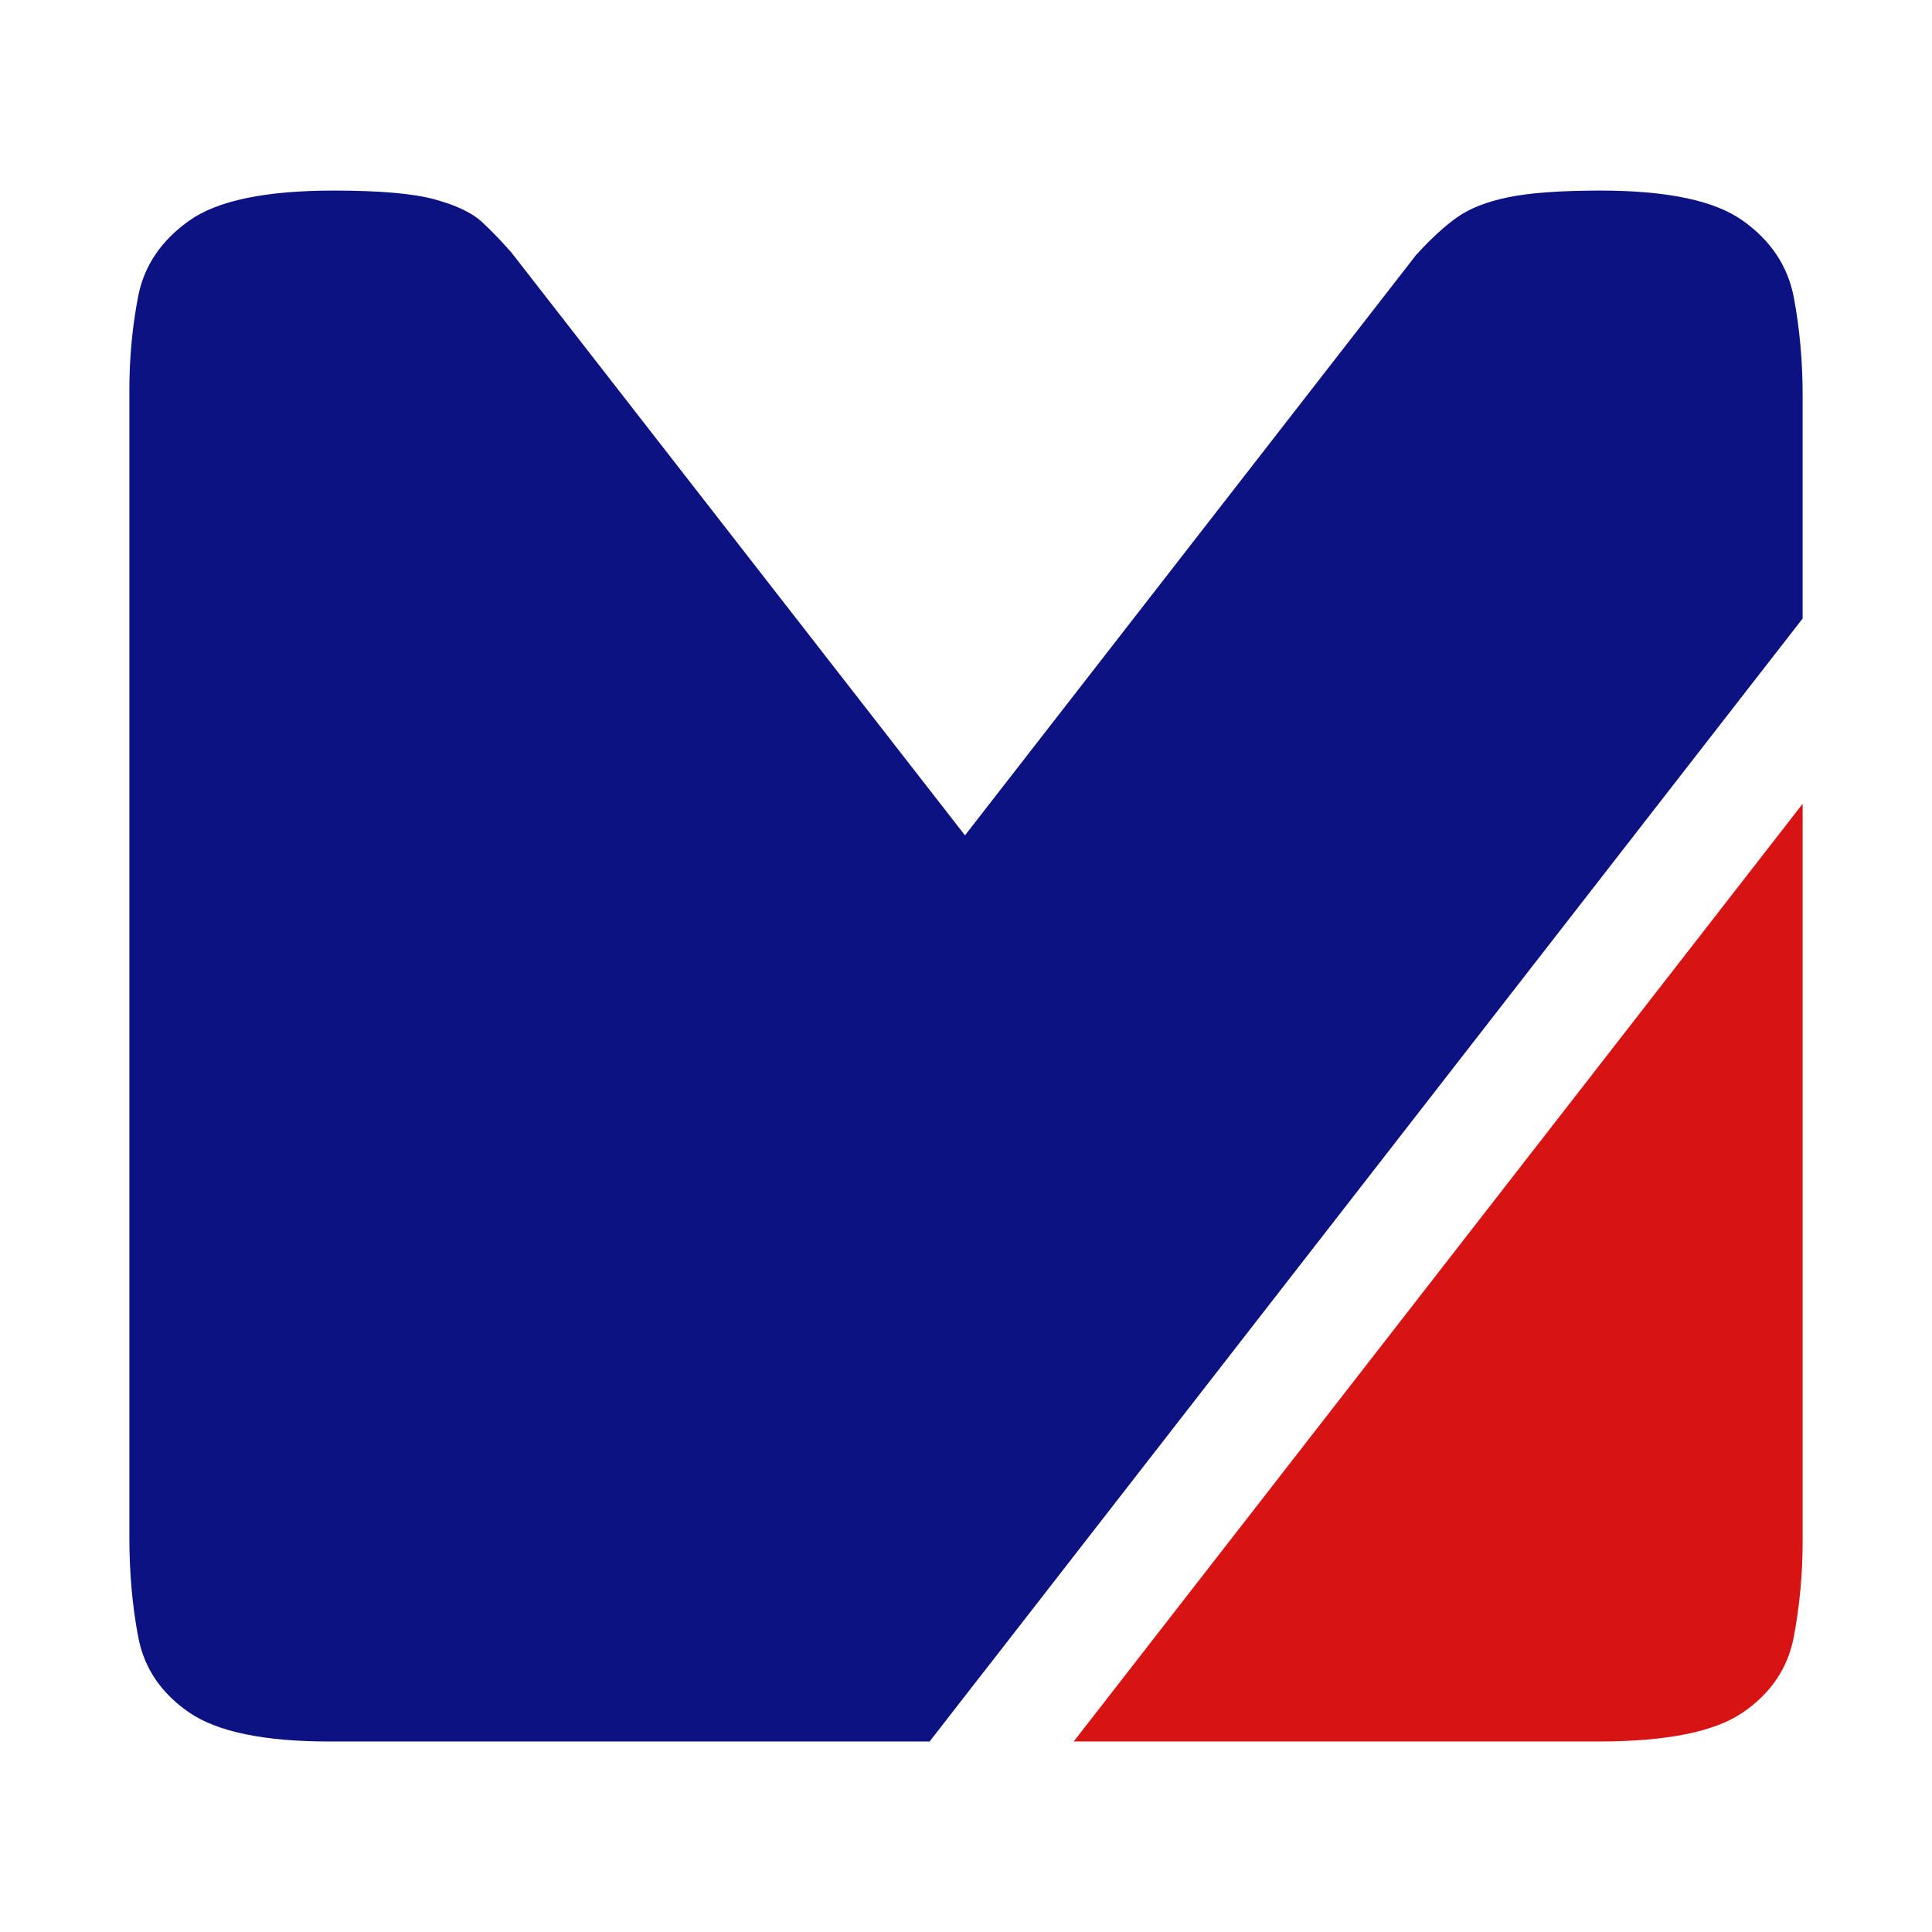 <svg xmlns="http://www.w3.org/2000/svg" version="1.1" xmlns:xlink="http://www.w3.org/1999/xlink" xmlns:svgjs="http://svgjs.com/svgjs" width="283.46" height="283.46"><svg id="SvgjsSvg1000" xmlns="http://www.w3.org/2000/svg" viewBox="0 0 283.46 283.46"><defs><style>.cls-1{fill:#d71313;}.cls-1,.cls-2{stroke-width:0px;}.cls-2{fill:#0d1282;}</style></defs><path class="cls-2" d="M144.36,245.27l106.95-137.58,13.17-16.94v-32.8c0-5-.44-9.78-1.3-14.34-.87-4.57-3.37-8.32-7.5-11.25-4.13-2.94-11.08-4.4-20.86-4.4-5.87,0-10.38.33-13.53.98-3.15.65-5.66,1.63-7.5,2.94-1.85,1.3-3.86,3.15-6.03,5.54l-66.18,85.14L75.06,37.08c-1.52-1.74-2.99-3.26-4.4-4.56-1.42-1.3-3.7-2.39-6.85-3.26-3.15-.87-8.1-1.3-14.84-1.3-10,0-17.06,1.47-21.19,4.4-4.13,2.93-6.63,6.63-7.5,11.08-.87,4.45-1.3,9.07-1.3,13.85v168.22c0,5.22.43,10.11,1.3,14.67.86,4.56,3.37,8.26,7.5,11.09,4.13,2.82,10.97,4.24,20.54,4.24h88.07l7.96-10.24Z"></path><path class="cls-1" d="M264.48,117.93l-106.95,137.58h76.96c9.99,0,17.06-1.41,21.19-4.24,4.13-2.82,6.63-6.52,7.5-11.09.86-4.56,1.3-9.23,1.3-14.02v-108.24Z"></path></svg><style>@media (prefers-color-scheme: light) { :root { filter: none; } }
@media (prefers-color-scheme: dark) { :root { filter: contrast(0.385) brightness(4.5); } }
</style></svg>